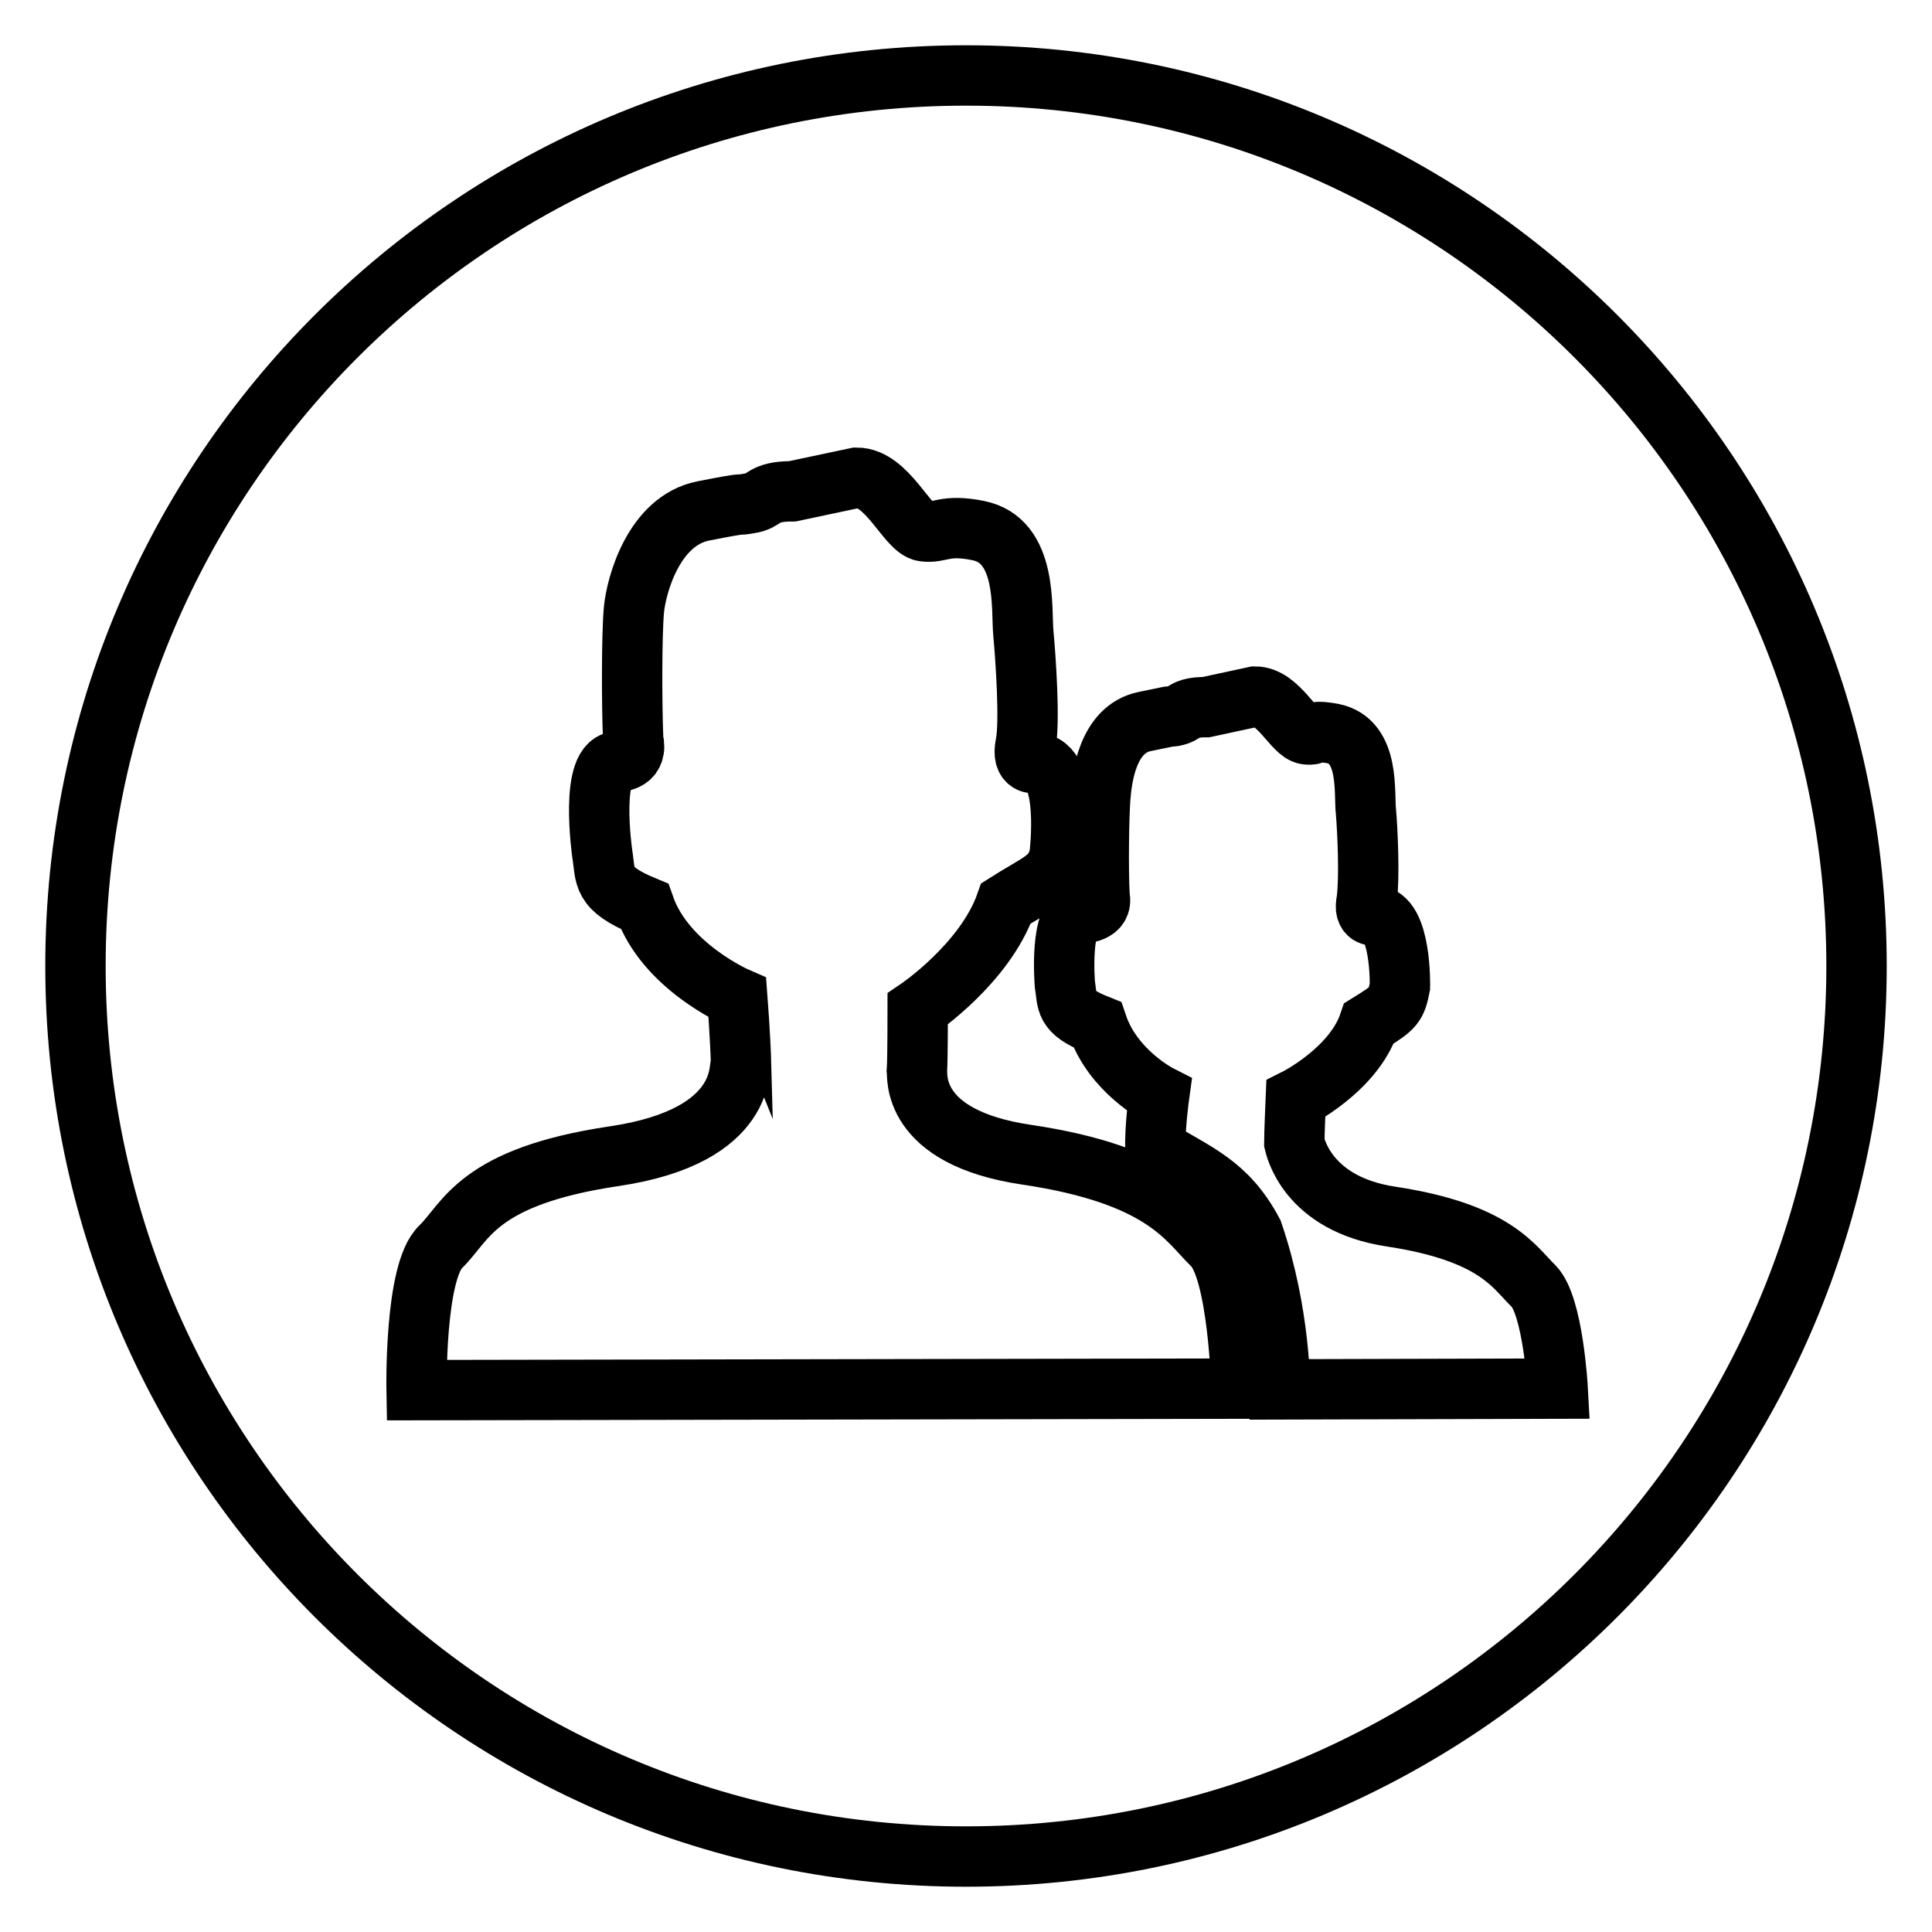 <?xml version="1.0" encoding="utf-8"?>
<!-- Svg Vector Icons : http://www.onlinewebfonts.com/icon -->
<!DOCTYPE svg PUBLIC "-//W3C//DTD SVG 1.1//EN" "http://www.w3.org/Graphics/SVG/1.1/DTD/svg11.dtd">
<svg version="1.1" xmlns="http://www.w3.org/2000/svg" xmlns:xlink="http://www.w3.org/1999/xlink" x="0px" y="0px" viewBox="0 0 256 256" enable-background="new 0 0 256 256" xml:space="preserve">
<g> <path stroke-width="8" fill-opacity="0" stroke="#000000"  d="M128,10C62.8,10,10,62.8,10,128s52.8,118,118,118c65.2,0,118-52.8,118-118S193.2,10,128,10L128,10L128,10z  M55.2,184.2c0,0-0.3-15.7,3.2-19c3.4-3.3,4.8-9.3,23-12c18.2-2.7,16.3-12.4,16.8-12.1c-0.1-3.7-0.5-8.9-0.5-8.9 s-9.5-4.1-12.3-12.1c-5.8-2.4-5.1-3.9-5.6-7c0,0-1.8-12.5,2.2-12.2c0,0,2.6,0,1.9-2.9c-0.2-4.8-0.2-14,0.1-17.2 c0.3-3.2,2.6-11.8,9.2-13.1c6.6-1.3,3.9-0.6,6.1-1c2.2-0.3,1.6-1.6,5.7-1.6l8.5-1.8c4.1,0,6.7,6.8,8.9,7.1c2.2,0.3,2.7-1,7.2-0.1 c6.6,1.3,5.7,10.4,6,13.6c0.3,3.2,0.9,11.8,0.3,14.7c-0.6,2.9,1.3,2.5,1.3,2.5c4.7,0,3.2,12.2,3.2,12.2c-0.7,3.2-2.7,3.6-7.1,6.4 c-2.8,8-11.7,14-11.7,14s0,6.7-0.1,8.1c0.1,0.6-1,8.9,14.5,11.2c18.2,2.7,21.3,8.7,24.7,12c3.4,3.3,3.8,19,3.8,19L55.2,184.2 L55.2,184.2z M169.6,184.1c0,0,0.1-10-3.6-20.8c-3.4-6.4-7.5-7.8-12.9-11.1c-0.1-2.8,0.5-7.1,0.5-7.1s-6.1-3.1-8.2-9.3 c-4.5-1.8-3.9-3-4.3-5.4c0,0-0.8-9.6,2.3-9.4c0,0,2.8,0,2.3-2.2c-0.2-3.6-0.1-10.8,0.1-13.2c0.2-2.4,0.9-9,5.9-10 c5-1,2.1-0.5,3.8-0.7c1.7-0.3,1.2-1.2,4.3-1.2l6.5-1.4c3.1,0,5.1,4.8,6.8,5c1.7,0.2,0.1-0.7,3.5-0.1c5,1,4.1,8,4.4,10.4 c0.2,2.4,0.5,8.5,0.1,11.7c-0.5,2.2,1,2,1,2c3.6,0,3.4,9.4,3.4,9.4c-0.5,2.5-0.7,2.8-4.1,4.9c-2.1,6.2-9.7,10-9.7,10 s-0.2,4.7-0.2,5.8c0.1,0.4,1.6,8.1,12.8,9.8c13.9,2.1,16.3,6.7,18.9,9.2c2.6,2.6,3.2,13.6,3.2,13.6L169.6,184.1L169.6,184.1z"/></g>
</svg>